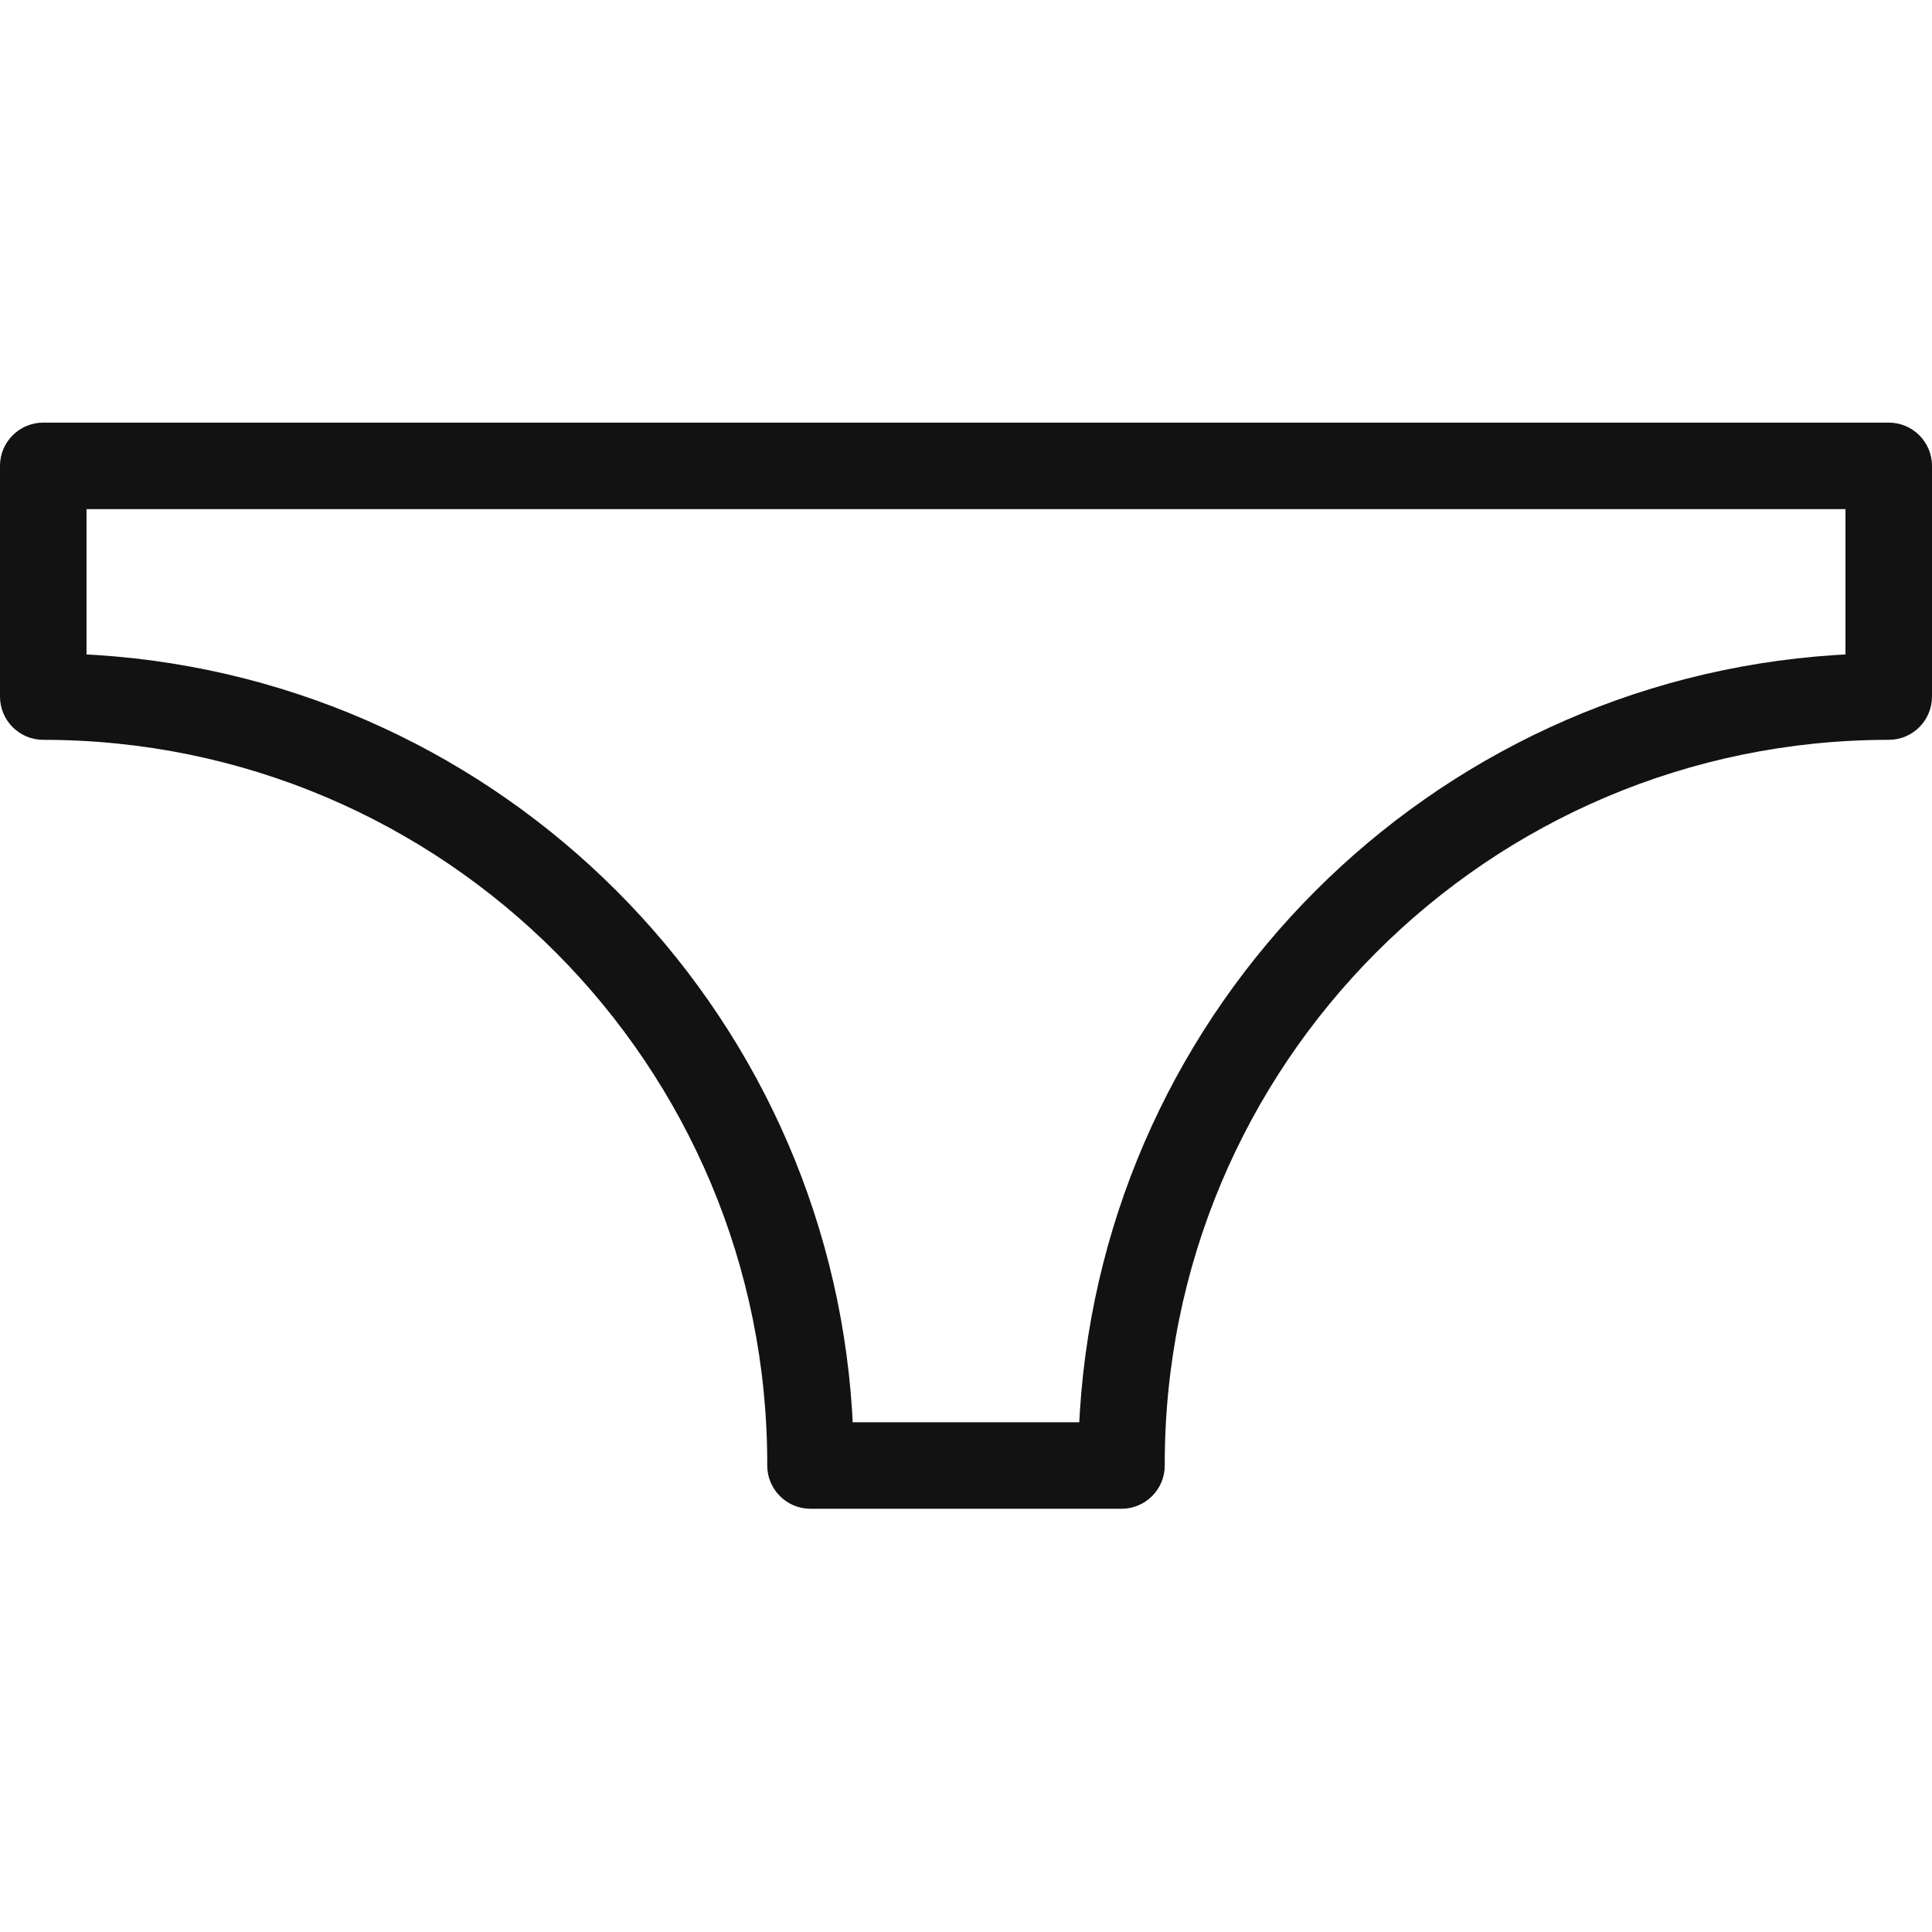 <?xml version="1.0" encoding="UTF-8"?>
<svg width="32px" height="32px" viewBox="0 0 32 32" version="1.1" xmlns="http://www.w3.org/2000/svg" xmlns:xlink="http://www.w3.org/1999/xlink">
    <title>icons/underpants/bezszwowe</title>
    <g id="Project" stroke="none" stroke-width="1" fill="none" fill-rule="evenodd">
        <g id="2-2-Menu" transform="translate(-544, -396)">
            <g id="menu-item" transform="translate(544, 240)">
                <g id="icons/underpants/bezszwowe" transform="translate(0, 156)">
                    <rect id="Rectangle" x="0" y="0" width="32" height="32"></rect>
                    <path d="M31.284,7 C31.679,7 32,7.321 32,7.716 L32,11.537 C32,11.933 31.679,12.254 31.284,12.254 C24.65,12.254 19.277,17.638 19.292,24.272 C19.293,24.668 18.972,24.99 18.575,24.99 L13.425,24.99 C13.028,24.99 12.707,24.668 12.708,24.272 C12.723,17.638 7.35,12.254 0.716,12.254 C0.321,12.254 0,11.933 0,11.537 L0,7.716 C0,7.321 0.321,7 0.716,7 L31.284,7 Z M30.567,8.433 L1.433,8.433 L1.433,10.84 L1.612,10.85 C8.324,11.292 13.686,16.666 14.114,23.379 L14.123,23.557 L17.876,23.557 L17.886,23.379 C18.314,16.666 23.676,11.292 30.388,10.85 L30.567,10.84 L30.567,8.433 Z" id="Path" fill="#121212" fill-rule="nonzero"></path>
                </g>
            </g>
        </g>
    </g>
</svg>